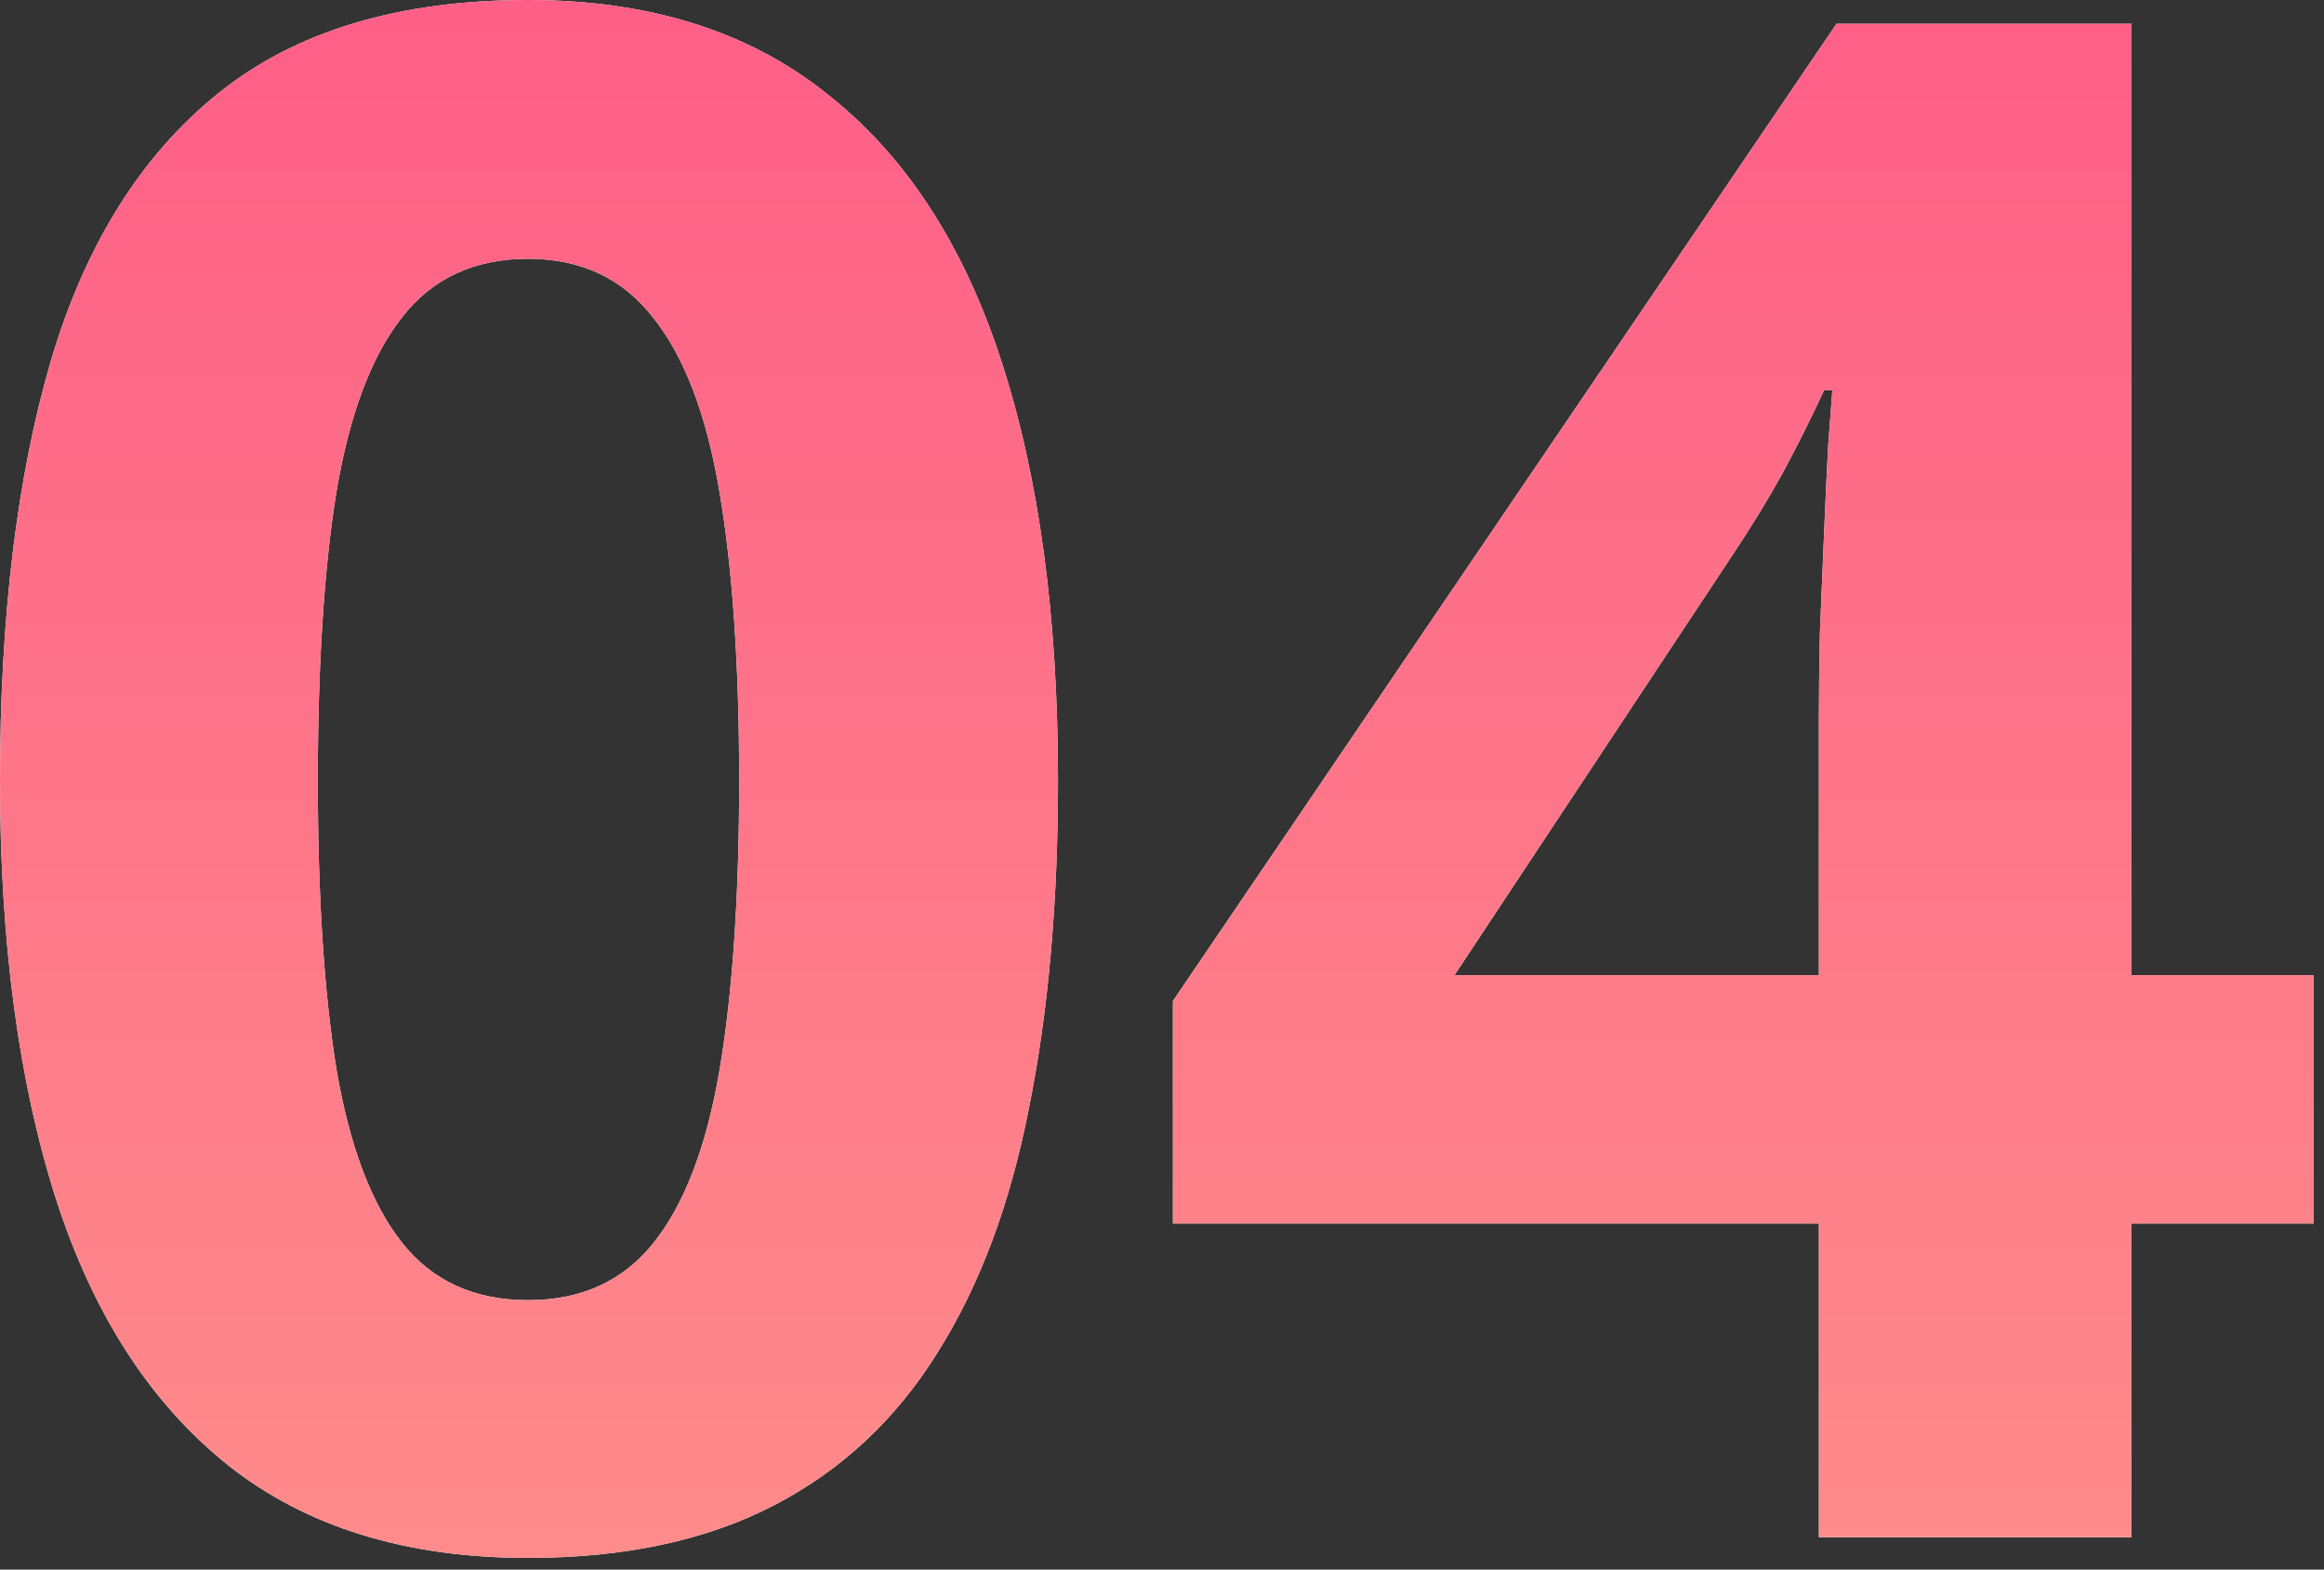 <?xml version="1.0" encoding="UTF-8"?> <svg xmlns="http://www.w3.org/2000/svg" width="114" height="77" viewBox="0 0 114 77" fill="none"><rect x="0" y="0" width="114" height="77" fill="#333333" stroke="none"/><path d="M51.898 38.289C51.898 44.281 51.425 49.63 50.477 54.336C49.562 59.042 48.073 63.036 46.008 66.32C43.977 69.604 41.302 72.109 37.984 73.836C34.667 75.562 30.638 76.426 25.898 76.426C19.94 76.426 15.048 74.919 11.223 71.906C7.397 68.859 4.57 64.492 2.742 58.805C0.914 53.083 0 46.245 0 38.289C0 30.266 0.829 23.41 2.488 17.723C4.181 12.001 6.923 7.617 10.715 4.57C14.507 1.523 19.568 0 25.898 0C31.823 0 36.698 1.523 40.523 4.57C44.383 7.583 47.243 11.95 49.105 17.672C50.967 23.359 51.898 30.232 51.898 38.289ZM15.59 38.289C15.59 43.943 15.895 48.665 16.504 52.457C17.147 56.215 18.213 59.042 19.703 60.938C21.193 62.833 23.258 63.781 25.898 63.781C28.505 63.781 30.553 62.85 32.043 60.988C33.566 59.092 34.65 56.266 35.293 52.508C35.936 48.716 36.258 43.977 36.258 38.289C36.258 32.635 35.936 27.913 35.293 24.121C34.65 20.329 33.566 17.486 32.043 15.59C30.553 13.66 28.505 12.695 25.898 12.695C23.258 12.695 21.193 13.66 19.703 15.59C18.213 17.486 17.147 20.329 16.504 24.121C15.895 27.913 15.59 32.635 15.59 38.289ZM113.496 60.023H104.559V75.41H89.223V60.023H57.535V49.105L90.086 1.168H104.559V47.836H113.496V60.023ZM89.223 47.836V35.242C89.223 34.057 89.24 32.652 89.273 31.027C89.341 29.402 89.409 27.777 89.477 26.152C89.544 24.527 89.612 23.088 89.68 21.836C89.781 20.549 89.849 19.652 89.883 19.145H89.477C88.833 20.533 88.156 21.887 87.445 23.207C86.734 24.494 85.905 25.848 84.957 27.27L71.348 47.836H89.223Z" fill="white"></path><path d="M51.898 38.289C51.898 44.281 51.425 49.63 50.477 54.336C49.562 59.042 48.073 63.036 46.008 66.32C43.977 69.604 41.302 72.109 37.984 73.836C34.667 75.562 30.638 76.426 25.898 76.426C19.94 76.426 15.048 74.919 11.223 71.906C7.397 68.859 4.57 64.492 2.742 58.805C0.914 53.083 0 46.245 0 38.289C0 30.266 0.829 23.41 2.488 17.723C4.181 12.001 6.923 7.617 10.715 4.57C14.507 1.523 19.568 0 25.898 0C31.823 0 36.698 1.523 40.523 4.57C44.383 7.583 47.243 11.95 49.105 17.672C50.967 23.359 51.898 30.232 51.898 38.289ZM15.59 38.289C15.59 43.943 15.895 48.665 16.504 52.457C17.147 56.215 18.213 59.042 19.703 60.938C21.193 62.833 23.258 63.781 25.898 63.781C28.505 63.781 30.553 62.85 32.043 60.988C33.566 59.092 34.65 56.266 35.293 52.508C35.936 48.716 36.258 43.977 36.258 38.289C36.258 32.635 35.936 27.913 35.293 24.121C34.65 20.329 33.566 17.486 32.043 15.59C30.553 13.66 28.505 12.695 25.898 12.695C23.258 12.695 21.193 13.66 19.703 15.59C18.213 17.486 17.147 20.329 16.504 24.121C15.895 27.913 15.59 32.635 15.59 38.289ZM113.496 60.023H104.559V75.41H89.223V60.023H57.535V49.105L90.086 1.168H104.559V47.836H113.496V60.023ZM89.223 47.836V35.242C89.223 34.057 89.24 32.652 89.273 31.027C89.341 29.402 89.409 27.777 89.477 26.152C89.544 24.527 89.612 23.088 89.68 21.836C89.781 20.549 89.849 19.652 89.883 19.145H89.477C88.833 20.533 88.156 21.887 87.445 23.207C86.734 24.494 85.905 25.848 84.957 27.27L71.348 47.836H89.223Z" fill="url(#paint0_linear_4821_289)"></path><defs><linearGradient id="paint0_linear_4821_289" x1="56.242" y1="-41.903" x2="56.242" y2="106.41" gradientUnits="userSpaceOnUse"><stop stop-color="#FD4685"></stop><stop offset="1" stop-color="#FF9D8C"></stop></linearGradient></defs></svg> 